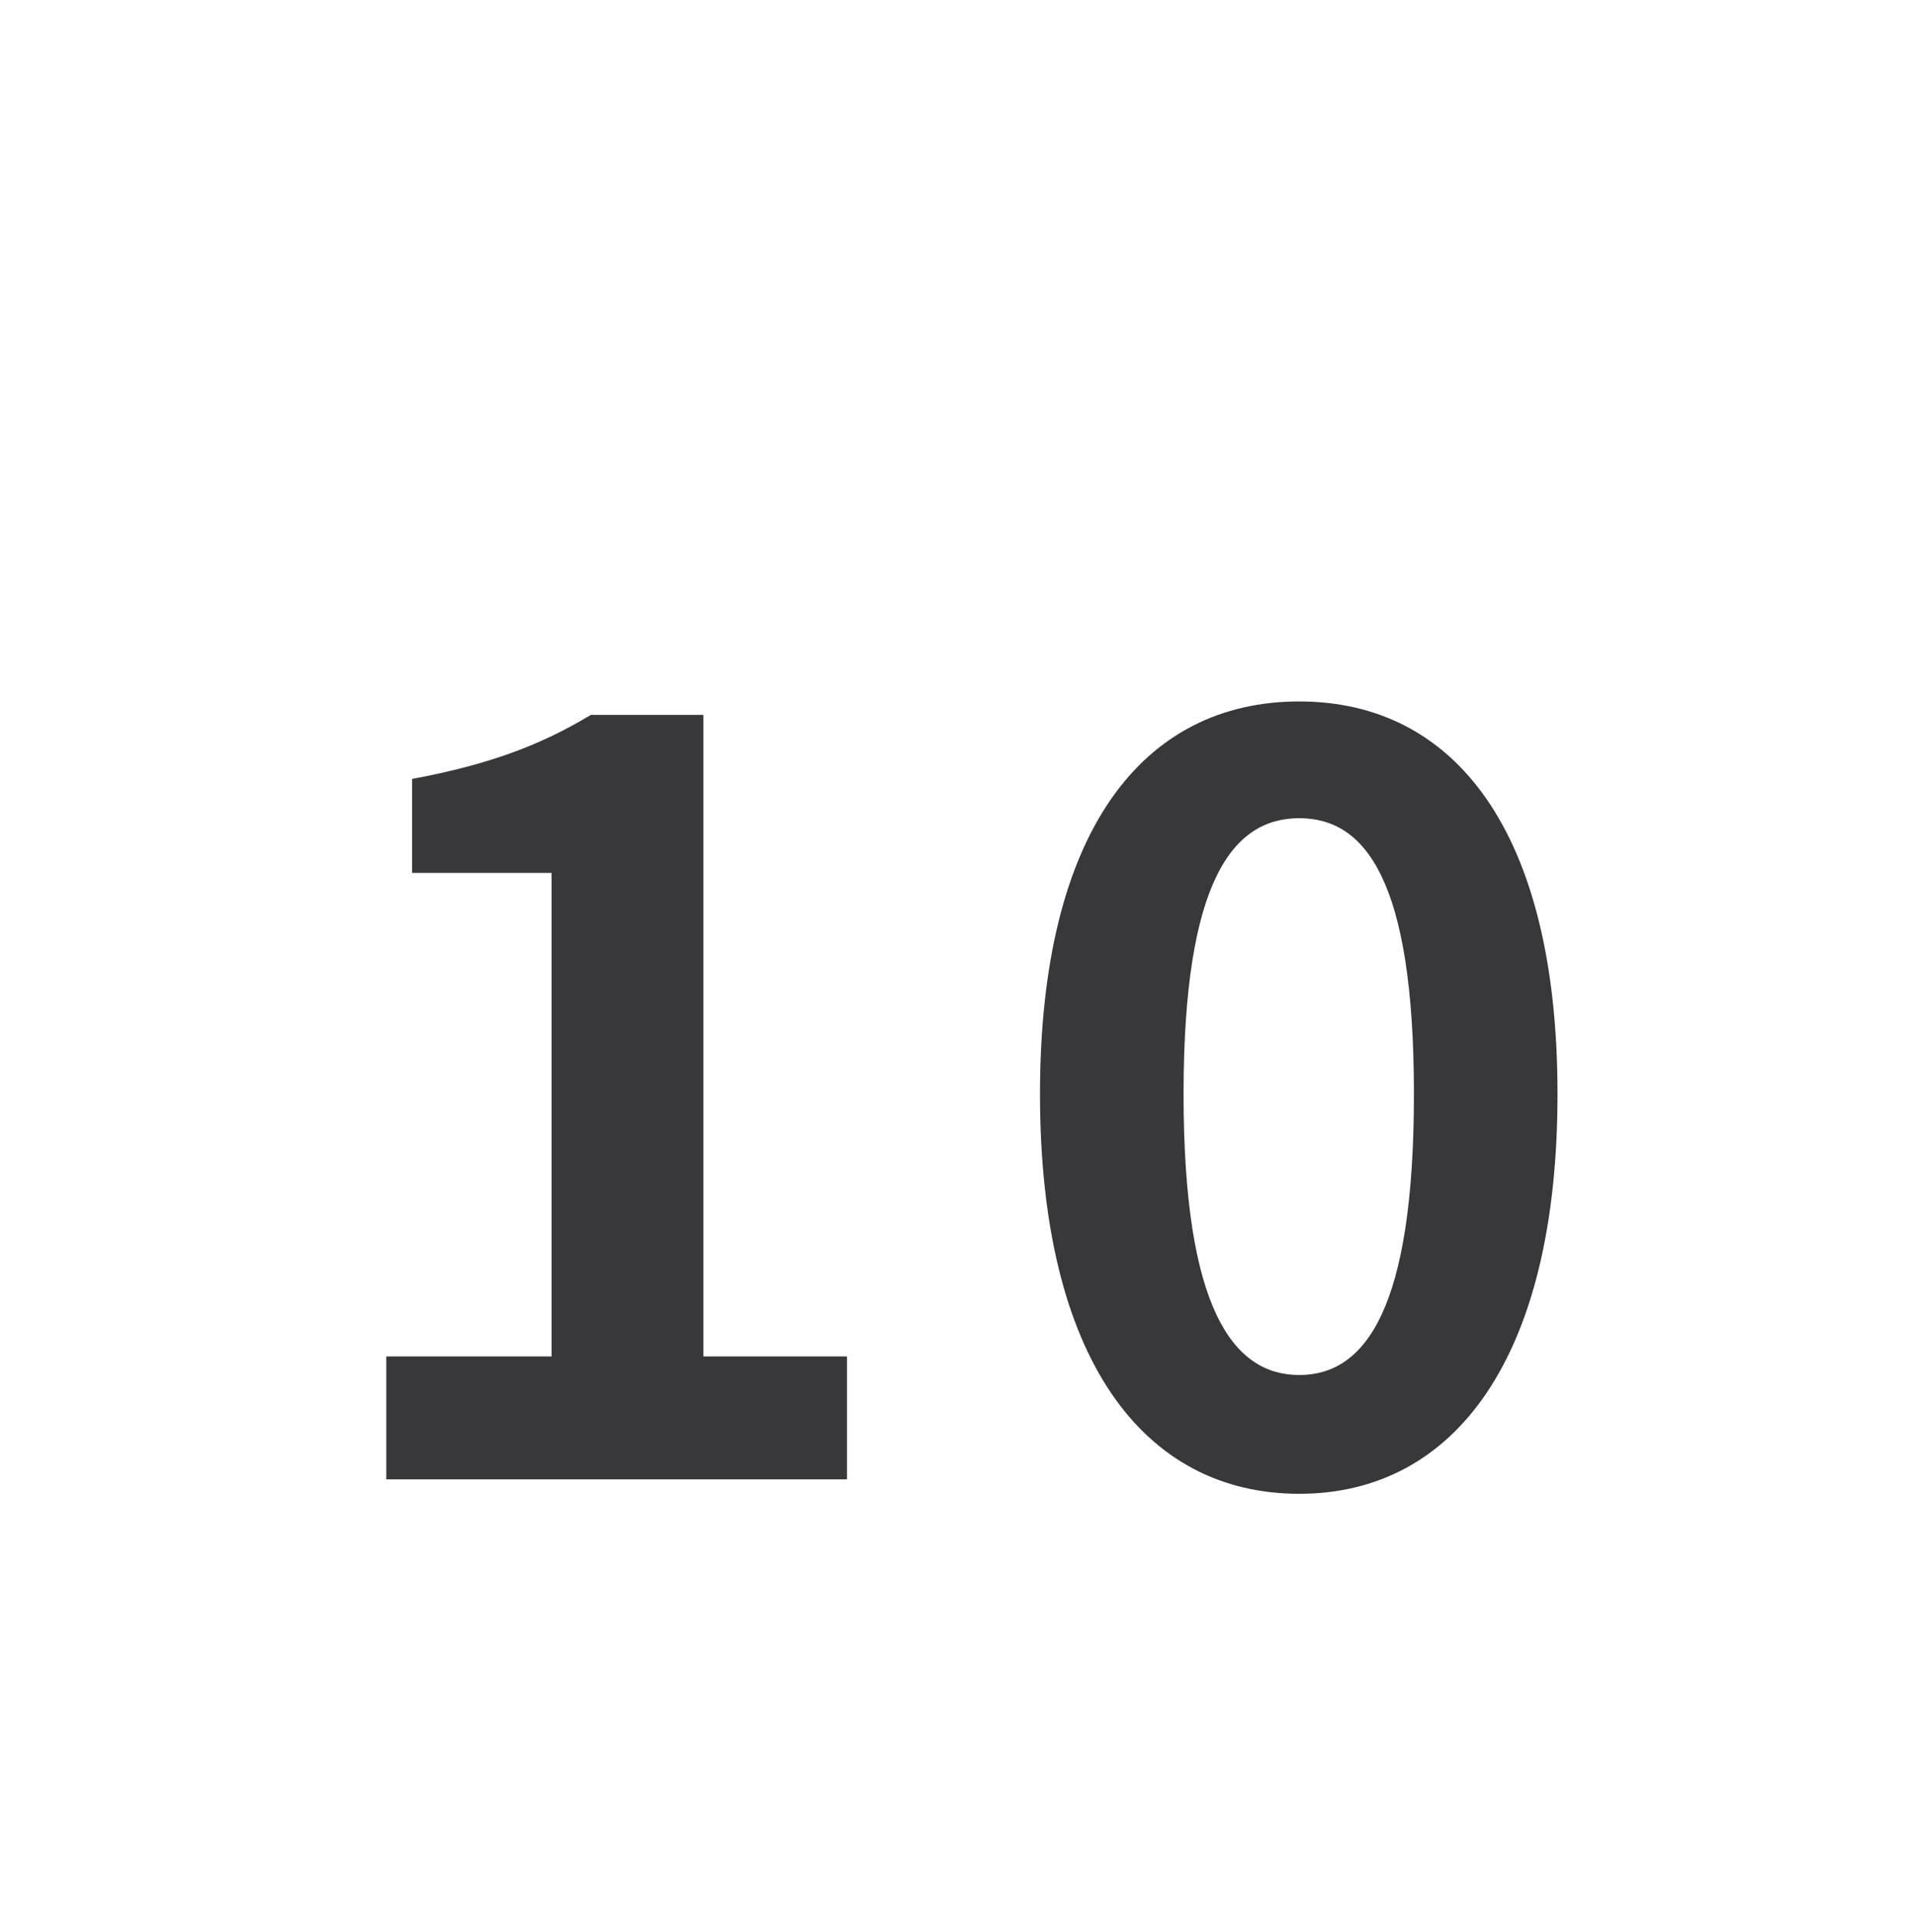 <svg xmlns="http://www.w3.org/2000/svg" fill="none" viewBox="0 0 112 113" height="113" width="112">
<path fill="#38383A" d="M22.592 86.514V79.325H32.259V51.051H24.103V45.553C28.634 44.708 31.654 43.56 34.554 41.808H41.139V79.325H49.537V86.514H22.592ZM75.989 87.359C66.866 87.359 60.825 79.445 60.825 63.979C60.825 48.574 66.866 41.022 75.989 41.022C85.05 41.022 91.092 48.574 91.092 63.979C91.092 79.445 85.05 87.359 75.989 87.359ZM75.989 80.412C79.855 80.412 82.694 76.545 82.694 63.979C82.694 51.474 79.855 47.849 75.989 47.849C72.122 47.849 69.222 51.474 69.222 63.979C69.222 76.545 72.122 80.412 75.989 80.412Z"></path>
</svg>
